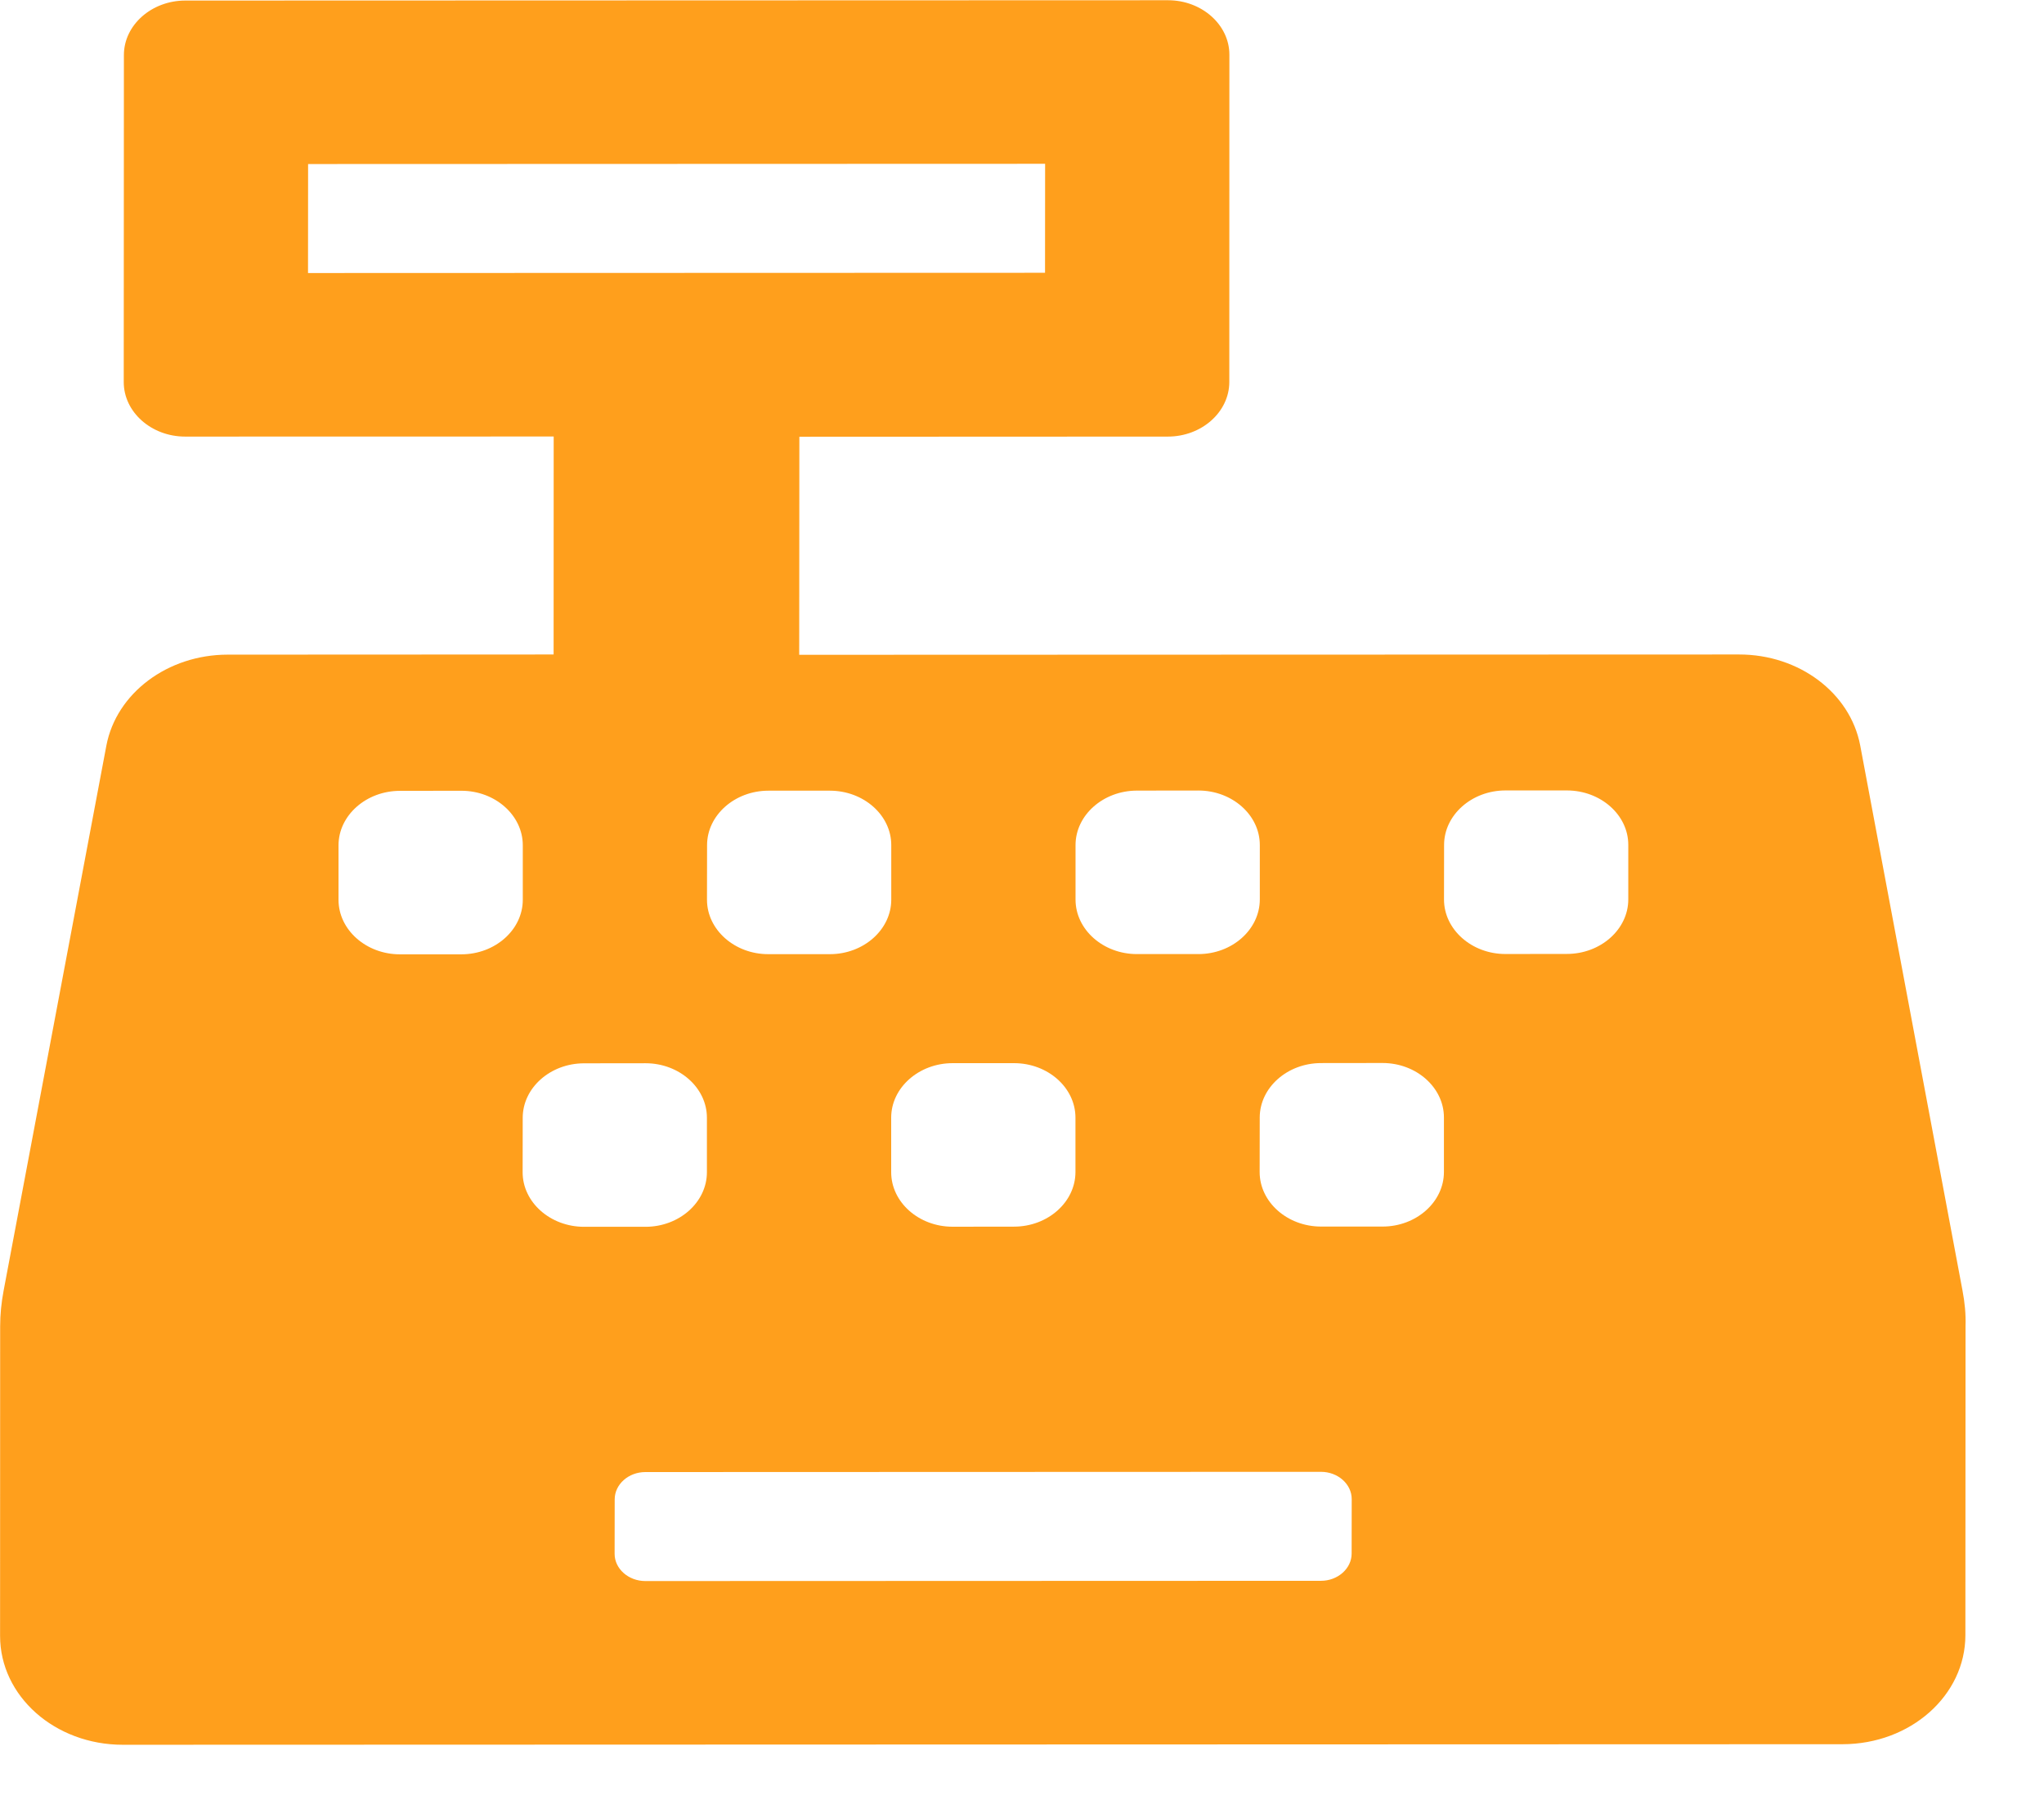 <svg width="26" height="23" viewBox="0 0 26 23" fill="none" xmlns="http://www.w3.org/2000/svg">
<path d="M24.963 16.41L23.662 9.479C23.535 8.812 22.886 8.322 22.12 8.323L10.166 8.327L10.168 5.554L14.855 5.552C15.285 5.552 15.636 5.24 15.637 4.859L15.638 0.696C15.638 0.315 15.287 0.003 14.857 0.003L2.357 0.007C1.928 0.007 1.576 0.319 1.576 0.7L1.574 4.859C1.574 5.24 1.925 5.552 2.355 5.552L7.043 5.551L7.042 8.323L2.896 8.325C2.134 8.325 1.48 8.814 1.353 9.482L0.046 16.413C0.017 16.565 0.002 16.717 0.002 16.868L0.001 20.802C0 21.569 0.698 22.188 1.562 22.188L23.438 22.181C24.302 22.18 25 21.561 25 20.794L25.002 16.865C25.007 16.713 24.992 16.561 24.963 16.41ZM13.681 10.747C13.681 10.366 14.033 10.054 14.463 10.054L15.244 10.053C15.674 10.053 16.025 10.365 16.025 10.746L16.025 11.439C16.024 11.821 15.673 12.133 15.243 12.133L14.462 12.133C14.032 12.133 13.681 11.821 13.681 11.44L13.681 10.747ZM12.118 13.52L12.899 13.52C13.329 13.52 13.68 13.832 13.68 14.213L13.68 14.906C13.679 15.287 13.328 15.599 12.898 15.599L12.117 15.6C11.687 15.6 11.336 15.288 11.336 14.907L11.336 14.213C11.336 13.832 11.688 13.52 12.118 13.52ZM10.556 10.055C10.986 10.055 11.338 10.367 11.337 10.748L11.337 11.441C11.337 11.822 10.985 12.134 10.556 12.134L9.774 12.134C9.345 12.135 8.993 11.823 8.993 11.442L8.994 10.748C8.994 10.367 9.346 10.055 9.775 10.055L10.556 10.055ZM3.918 3.472L3.919 2.086L13.294 2.083L13.293 3.469L3.918 3.472ZM5.868 12.136L5.087 12.136C4.657 12.136 4.306 11.824 4.306 11.443L4.306 10.75C4.306 10.369 4.658 10.057 5.088 10.057L5.869 10.056C6.299 10.056 6.65 10.368 6.65 10.749L6.65 11.442C6.65 11.824 6.298 12.136 5.868 12.136ZM6.648 14.908L6.649 14.215C6.649 13.834 7 13.522 7.43 13.522L8.211 13.521C8.641 13.521 8.992 13.833 8.992 14.214L8.992 14.907C8.992 15.289 8.64 15.601 8.211 15.601L7.429 15.601C7 15.601 6.648 15.289 6.648 14.908ZM17.193 19.757C17.193 19.947 17.017 20.103 16.803 20.103L8.209 20.106C7.994 20.106 7.818 19.95 7.818 19.76L7.819 19.067C7.819 18.876 7.995 18.72 8.209 18.72L16.803 18.717C17.018 18.717 17.194 18.873 17.194 19.064L17.193 19.757ZM18.367 14.904C18.367 15.286 18.015 15.598 17.586 15.598L16.804 15.598C16.375 15.598 16.023 15.286 16.023 14.905L16.024 14.212C16.024 13.831 16.375 13.519 16.805 13.519L17.586 13.518C18.016 13.518 18.367 13.83 18.367 14.211L18.367 14.904ZM20.712 11.438C20.712 11.819 20.36 12.131 19.931 12.131L19.149 12.132C18.72 12.132 18.368 11.82 18.368 11.439L18.369 10.745C18.369 10.364 18.721 10.052 19.15 10.052L19.931 10.052C20.361 10.052 20.713 10.364 20.712 10.745L20.712 11.438Z" fill="#FF9F1C"/>
</svg>
